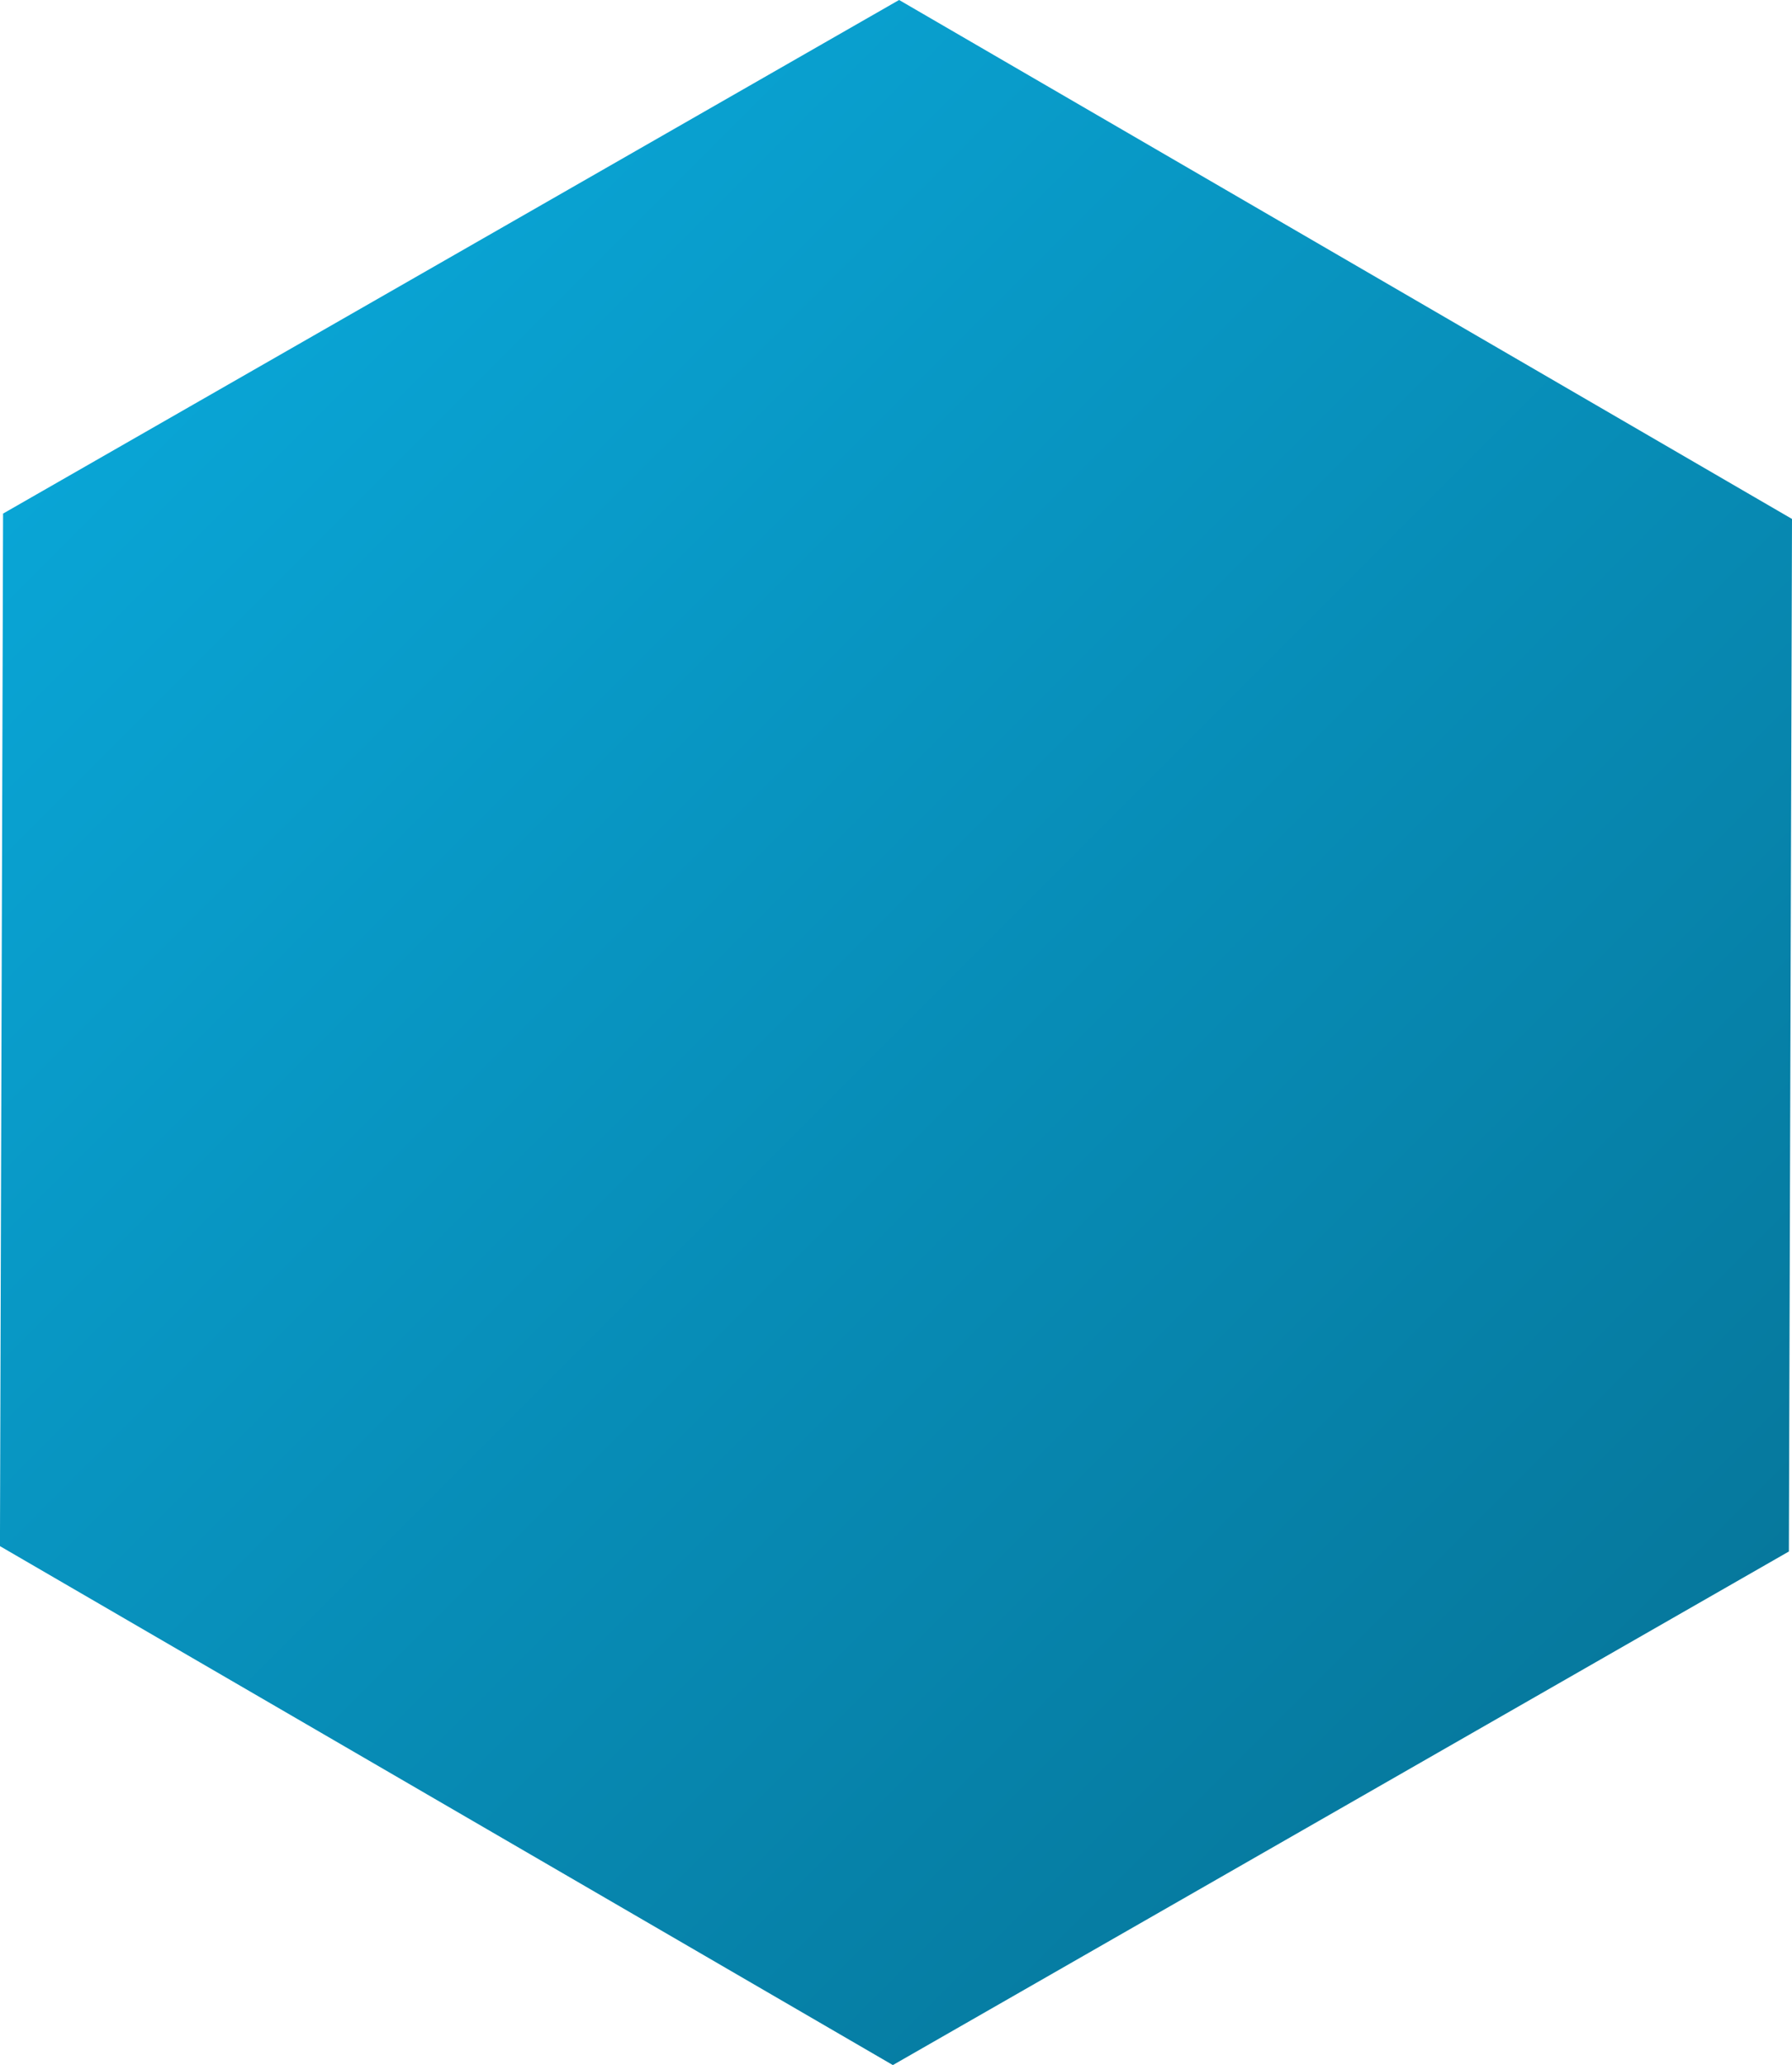 <svg xmlns="http://www.w3.org/2000/svg" xmlns:xlink="http://www.w3.org/1999/xlink" width="407.97" height="469.999" viewBox="0 0 407.97 469.999">
  <defs>
    <style>
      .cls-1 {
        fill-rule: evenodd;
        fill: url(#linear-gradient);
      }
    </style>
    <linearGradient id="linear-gradient" x1="1145.03" y1="953.045" x2="1553" y2="1361.015" gradientUnits="userSpaceOnUse">
      <stop offset="0" stop-color="#0aabdd"/>
      <stop offset="1" stop-color="#057295"/>
    </linearGradient>
  </defs>
  <path id="svg-hanicom-rental.svg" class="cls-1" d="M1349.72,922.027L1553,1040.14l-0.71,235L1348.3,1392.03l-203.28-118.11,0.71-235Z" transform="translate(-1145.03 -922.031)"/>
</svg>
